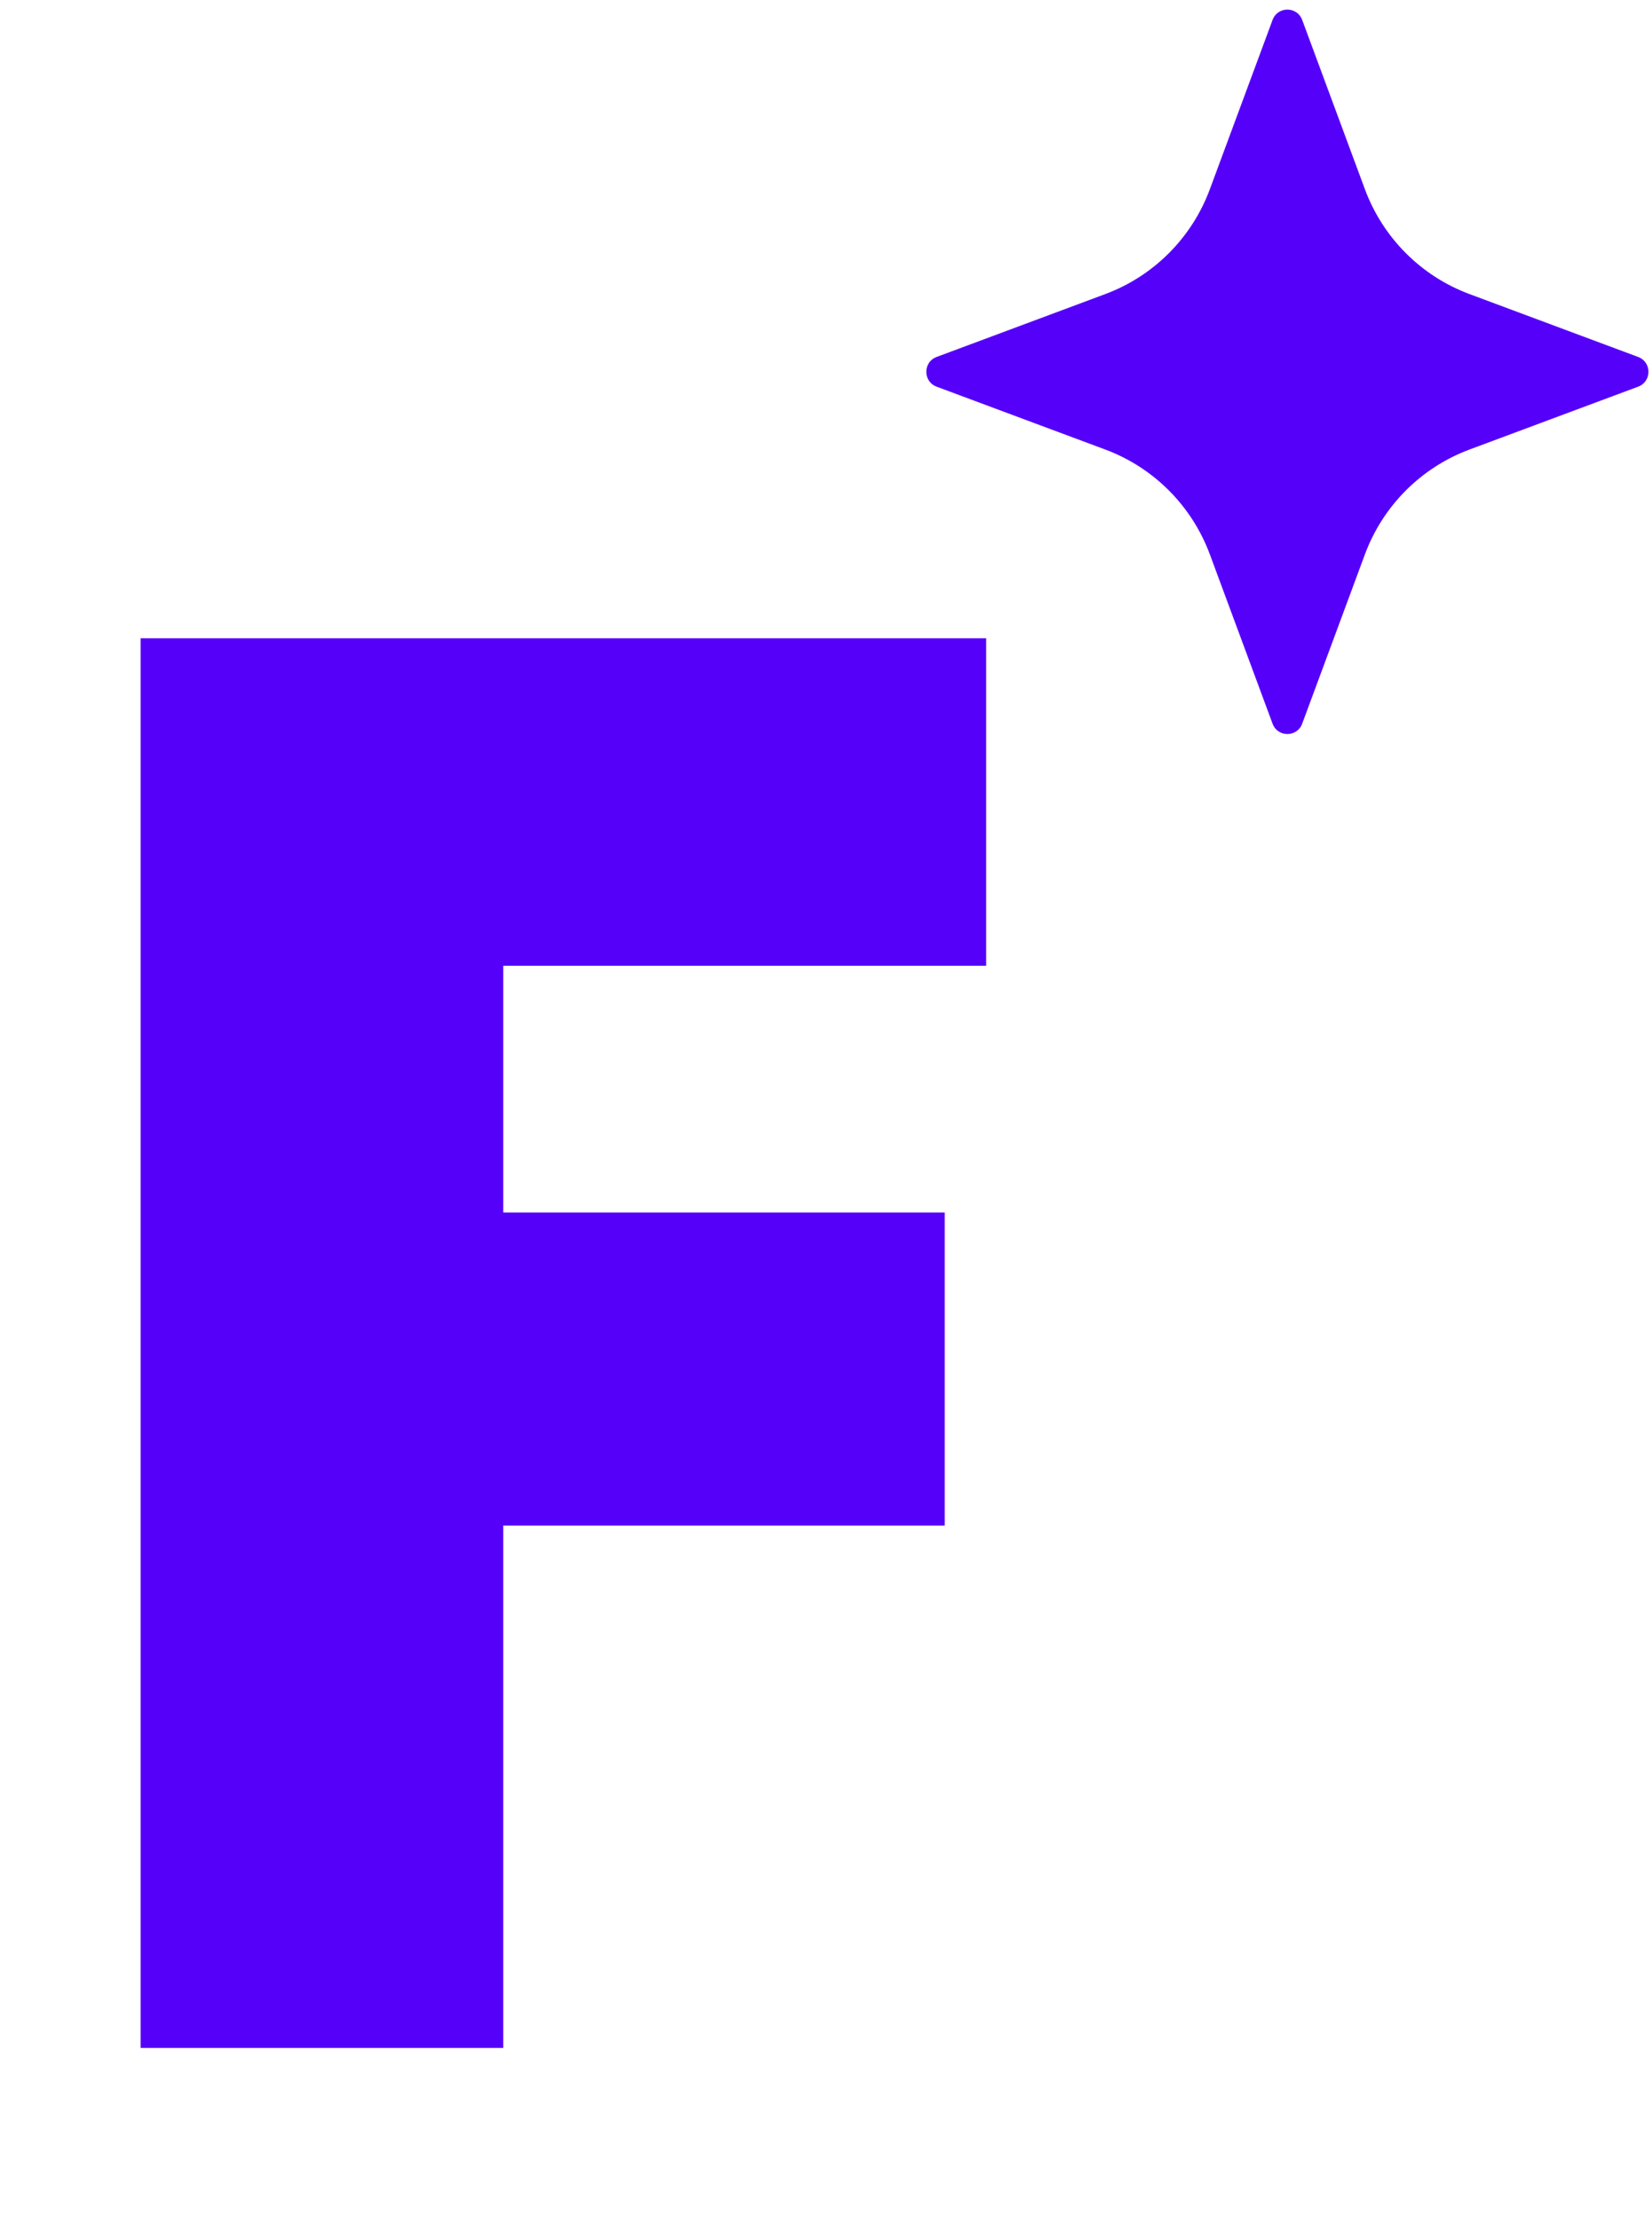 <svg xmlns="http://www.w3.org/2000/svg" fill="none" viewBox="0 0 140 188" height="188" width="140">
<path fill="#5500F9" d="M11.916 173.5C11.916 153.829 11.916 133.925 11.916 113.786C11.916 93.647 11.916 73.742 11.916 54.072C23.742 54.072 35.684 54.072 47.744 54.072C59.804 54.072 71.747 54.072 83.573 54.072C83.573 58.638 83.573 63.263 83.573 67.947C83.573 72.63 83.573 77.255 83.573 81.821C76.782 81.821 69.932 81.821 63.024 81.821C56.233 81.821 49.442 81.821 42.651 81.821C42.651 85.217 42.651 88.729 42.651 92.359C42.651 95.872 42.651 99.326 42.651 102.721C48.857 102.721 55.121 102.721 61.444 102.721C67.766 102.721 73.972 102.721 80.06 102.721C80.06 107.053 80.06 111.444 80.06 115.893C80.06 120.343 80.06 124.792 80.06 129.241C73.972 129.241 67.766 129.241 61.444 129.241C55.121 129.241 48.857 129.241 42.651 129.241C42.651 136.501 42.651 143.877 42.651 151.371C42.651 158.864 42.651 166.241 42.651 173.5C37.616 173.5 32.523 173.5 27.371 173.5C22.22 173.5 17.068 173.5 11.916 173.5Z"></path>
<path fill="#5500F9" d="M110.355 1.688L115.668 16.027C117.192 20.14 120.427 23.384 124.529 24.913L138.827 30.242C139.991 30.675 139.991 32.324 138.827 32.758L124.529 38.086C120.428 39.615 117.192 42.859 115.668 46.973L110.355 61.311C109.922 62.478 108.278 62.478 107.845 61.311L102.532 46.973C101.007 42.86 97.773 39.615 93.67 38.086L79.372 32.758C78.209 32.324 78.209 30.675 79.372 30.242L93.67 24.913C97.772 23.384 101.007 20.141 102.532 16.027L107.845 1.688C108.278 0.522 109.922 0.522 110.355 1.688Z"></path>
</svg>
